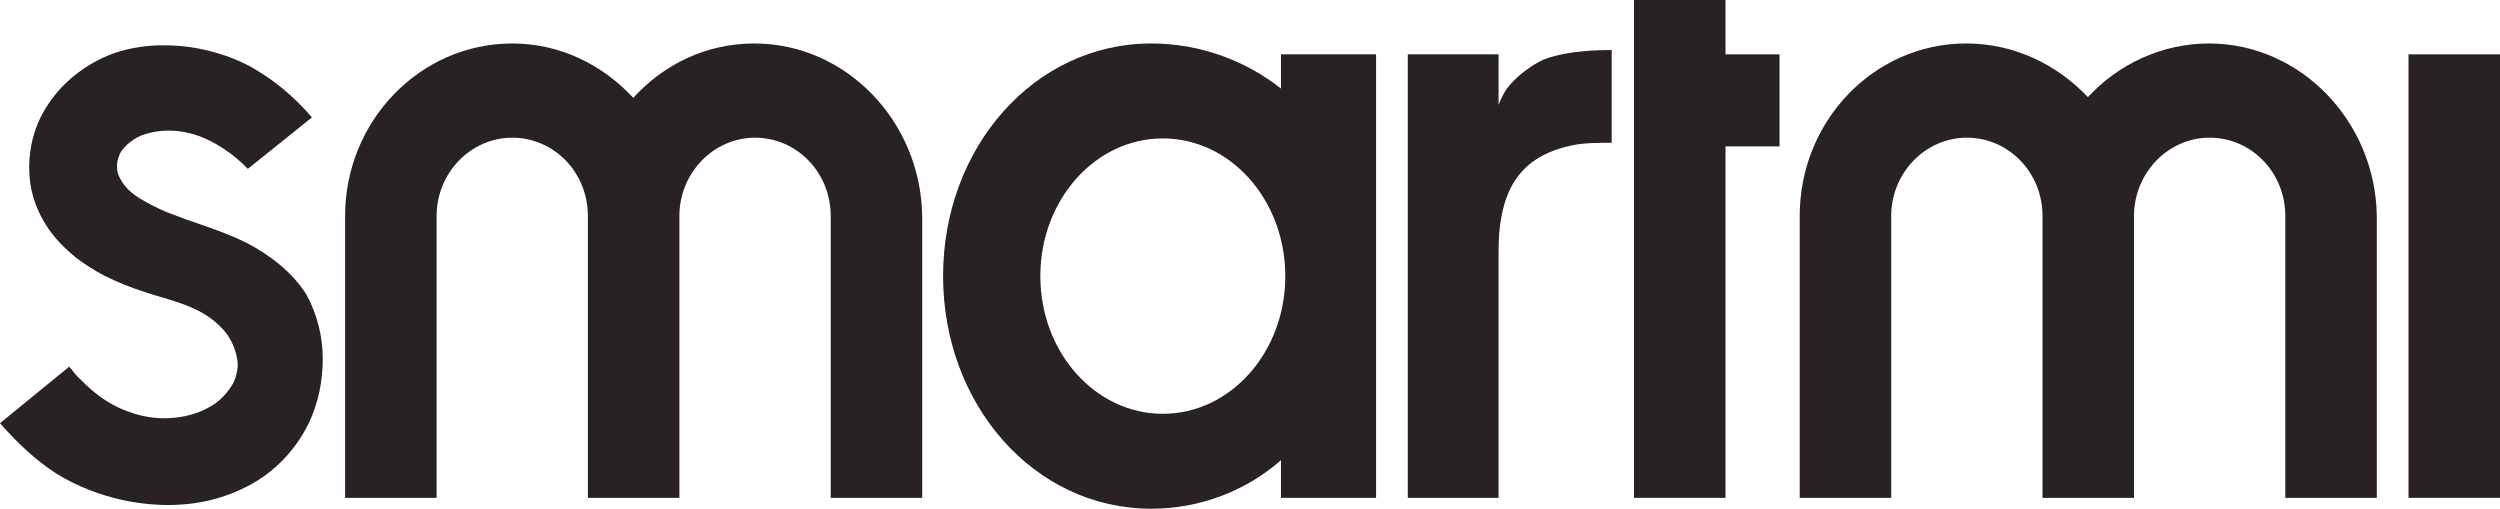 <svg width="172" height="35" viewBox="0 0 172 35" fill="none" xmlns="http://www.w3.org/2000/svg">
<path d="M103.844 5.883C103.398 6.382 103.101 7.229 103.101 7.229V3.739H96.855V34.252H103.101V17.301C103.101 12.913 104.687 10.769 108.058 10.021C108.9 9.822 109.941 9.822 110.883 9.822V3.44C108.801 3.44 107.265 3.689 106.224 4.088C105.331 4.487 104.39 5.235 103.844 5.883Z" fill="#282125"/>
<path d="M151.975 2.991C148.703 2.991 145.729 4.437 143.647 6.681C141.516 4.437 138.591 2.991 135.27 2.991C128.926 2.991 123.82 8.326 123.82 14.857V34.252H130.115V14.857C130.115 11.916 132.445 9.473 135.32 9.473C138.195 9.473 140.524 11.866 140.524 14.857V34.252H146.82V14.857C146.82 11.916 149.149 9.473 152.024 9.473C154.899 9.473 157.229 11.866 157.229 14.857V34.252H163.524V14.857C163.425 8.326 158.27 2.991 151.975 2.991Z" fill="#282125"/>
<path d="M172 3.739H165.705V34.252H172V3.739Z" fill="#282125"/>
<path d="M118.715 0H112.42V34.252H118.715V10.071H122.432V3.739H118.715V0Z" fill="#282125"/>
<path d="M16.952 16.702C16.06 16.254 15.118 15.905 14.127 15.556C13.235 15.256 12.392 14.957 11.5 14.608C10.905 14.359 10.31 14.06 9.715 13.711C9.22 13.412 8.773 13.063 8.427 12.564C8.278 12.315 8.129 12.066 8.08 11.816C8.03 11.467 8.03 11.118 8.179 10.769C8.278 10.42 8.526 10.171 8.773 9.922C9.071 9.672 9.368 9.473 9.715 9.323C10.112 9.174 10.508 9.074 10.954 9.024C11.797 8.925 12.64 9.024 13.433 9.274C14.722 9.672 16.11 10.62 17.051 11.617L21.463 8.077C20.224 6.631 18.687 5.335 16.952 4.437C15.762 3.839 14.424 3.44 13.086 3.241C11.252 2.991 9.368 3.091 7.633 3.739C6.345 4.238 5.155 5.036 4.213 6.033C3.569 6.731 3.024 7.528 2.627 8.426C2.082 9.722 1.884 11.168 2.082 12.614C2.28 13.96 2.875 15.207 3.718 16.254C4.164 16.802 4.709 17.301 5.254 17.749C5.849 18.198 6.493 18.597 7.138 18.946C8.03 19.395 9.021 19.793 9.963 20.093C11.004 20.442 12.095 20.691 13.135 21.14C14.077 21.538 14.97 22.137 15.614 22.984C16.06 23.633 16.357 24.43 16.357 25.178C16.308 25.727 16.159 26.275 15.812 26.724C15.465 27.222 15.019 27.671 14.474 27.97C13.631 28.469 12.64 28.718 11.648 28.768C10.756 28.818 9.814 28.668 8.972 28.369C8.08 28.07 7.286 27.621 6.543 27.023C6.097 26.674 5.7 26.275 5.304 25.876C5.105 25.677 4.957 25.427 4.758 25.228L0 29.117C1.14 30.413 2.429 31.66 3.916 32.607C5.304 33.454 6.84 34.053 8.427 34.402C10.756 34.9 13.235 34.9 15.515 34.103C16.803 33.654 17.993 33.006 18.984 32.108C19.926 31.261 20.719 30.214 21.265 29.067C21.909 27.721 22.206 26.175 22.206 24.68C22.206 23.134 21.81 21.588 21.066 20.242C20.125 18.746 18.588 17.55 16.952 16.702Z" fill="#282125"/>
<path d="M51.897 2.991C48.576 2.991 45.652 4.437 43.57 6.731C41.439 4.437 38.514 2.991 35.243 2.991C28.898 2.991 23.743 8.326 23.743 14.857V34.252H30.038V14.857C30.038 11.916 32.368 9.473 35.243 9.473C38.118 9.473 40.447 11.866 40.447 14.857V34.252H46.742V14.857C46.742 11.916 49.072 9.473 51.947 9.473C54.822 9.473 57.152 11.866 57.152 14.857V34.252H63.447V14.857C63.347 8.326 58.193 2.991 51.897 2.991Z" fill="#282125"/>
<path d="M88.181 6.132C85.752 4.188 82.58 2.991 79.209 2.991C71.13 2.991 64.884 10.171 64.884 18.996C64.884 27.82 71.13 35 79.209 35C82.58 35 85.752 33.754 88.131 31.66V34.252H94.674V3.739H88.131V6.132H88.181ZM80.002 28.469C75.343 28.469 71.576 24.231 71.576 18.996C71.576 13.761 75.343 9.523 80.002 9.523C84.662 9.523 88.429 13.761 88.429 18.996C88.429 24.231 84.662 28.469 80.002 28.469Z" fill="#282125"/>
</svg>

